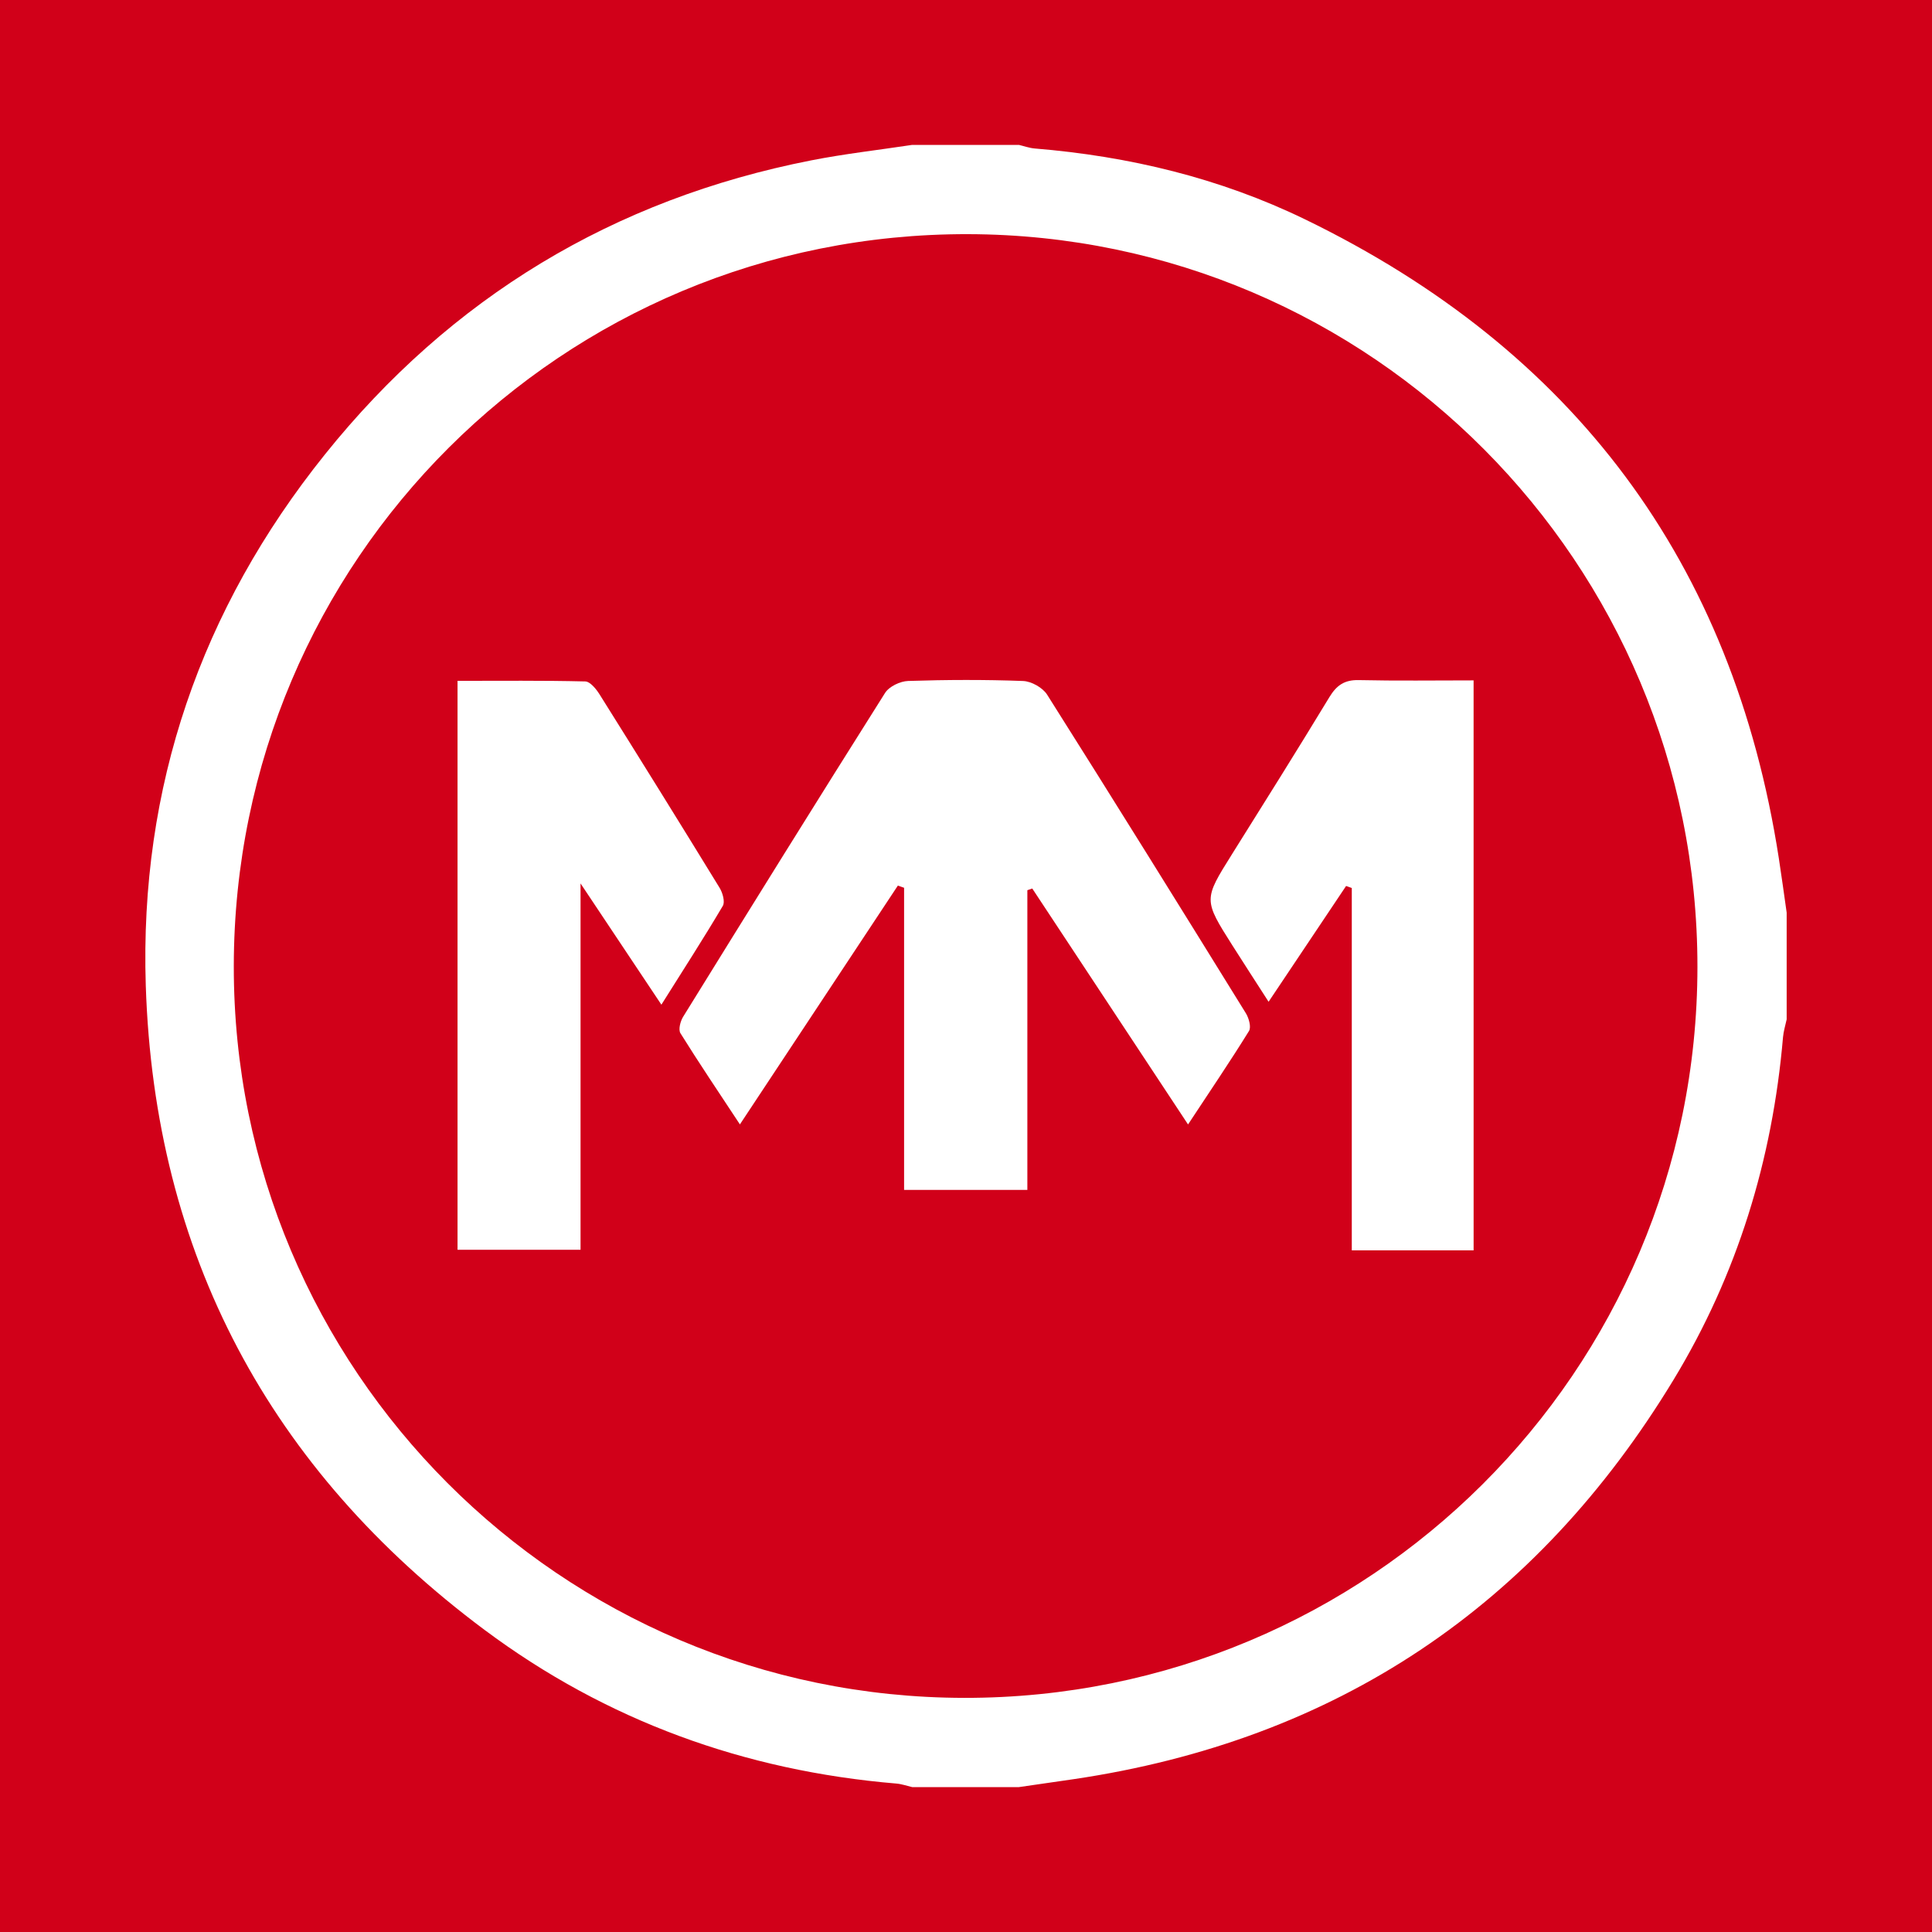 <?xml version="1.0" encoding="utf-8"?>
<!-- Generator: Adobe Illustrator 17.0.0, SVG Export Plug-In . SVG Version: 6.00 Build 0)  -->
<!DOCTYPE svg PUBLIC "-//W3C//DTD SVG 1.1//EN" "http://www.w3.org/Graphics/SVG/1.1/DTD/svg11.dtd">
<svg version="1.1" id="Layer_1" xmlns="http://www.w3.org/2000/svg" xmlns:xlink="http://www.w3.org/1999/xlink" x="0px" y="0px"
	 width="200px" height="200px" viewBox="0 0 200 200" enable-background="new 0 0 200 200" xml:space="preserve">
<rect fill="#D10019" width="200" height="200"/>
<g>
	<path fill="#FFFFFF" d="M184.955,94.475c0,3.683,0,7.367,0,11.05c-0.129,0.614-0.325,1.222-0.378,1.842
		c-1.089,12.688-4.734,24.597-11.34,35.48c-14.229,23.444-34.913,37.316-62.111,41.335c-1.881,0.278-3.764,0.546-5.646,0.818
		c-3.683,0-7.367,0-11.05,0c-0.545-0.126-1.084-0.32-1.636-0.367c-15.696-1.316-30.016-6.501-42.624-15.9
		c-22.277-16.606-34.184-38.918-35.079-66.716c-0.66-20.514,5.69-38.952,18.542-54.97c13.031-16.242,29.864-26.421,50.335-30.444
		c3.459-0.68,6.974-1.076,10.462-1.603c3.683,0,7.367,0,11.05,0c0.543,0.127,1.081,0.326,1.631,0.371
		c9.761,0.8,19.18,3.061,27.985,7.335c27.811,13.498,44.297,35.485,49.046,66.129C184.433,90.712,184.685,92.595,184.955,94.475z
		 M175.718,100.106c0.022-41.837-33.738-75.763-75.495-75.866c-42.011-0.104-75.972,33.745-76.021,75.77
		c-0.049,41.749,33.825,75.691,75.603,75.753C141.719,175.826,175.696,141.964,175.718,100.106z"/>
	<path fill="#FFFFFF" d="M122.986,116.403c-5.511-8.348-10.819-16.386-16.126-24.425c-0.169,0.058-0.339,0.117-0.508,0.175
		c0,10.29,0,20.58,0,31.024c-4.312,0-8.379,0-12.761,0c0-10.434,0-20.855,0-31.276c-0.215-0.075-0.43-0.15-0.645-0.224
		c-5.378,8.131-10.756,16.262-16.351,24.72c-2.187-3.319-4.229-6.343-6.157-9.439c-0.233-0.375-0.008-1.238,0.28-1.704
		c6.928-11.199,13.873-22.387,20.903-33.522c0.422-0.668,1.563-1.212,2.388-1.239c3.962-0.129,7.934-0.145,11.895,0.003
		c0.864,0.032,2.033,0.686,2.492,1.413c6.922,10.951,13.756,21.957,20.572,32.975c0.314,0.508,0.576,1.441,0.327,1.844
		C127.335,109.892,125.245,112.976,122.986,116.403z"/>
	<path fill="#FFFFFF" d="M47.364,70.481c4.476,0,8.848-0.045,13.216,0.061c0.511,0.012,1.133,0.778,1.482,1.333
		c4.176,6.656,8.324,13.331,12.43,20.031c0.317,0.518,0.582,1.451,0.333,1.872c-1.973,3.337-4.077,6.596-6.358,10.226
		c-2.786-4.178-5.389-8.082-8.369-12.55c0,12.985,0,25.351,0,37.92c-4.397,0-8.511,0-12.734,0
		C47.364,109.761,47.364,90.244,47.364,70.481z"/>
	<path fill="#FFFFFF" d="M152.548,129.435c-4.184,0-8.254,0-12.611,0c0-12.563,0-25.035,0-37.507
		c-0.197-0.071-0.393-0.142-0.59-0.213c-2.594,3.876-5.189,7.753-8.023,11.987c-1.337-2.08-2.54-3.93-3.721-5.793
		c-3.034-4.782-3.015-4.775-0.059-9.494c3.381-5.398,6.768-10.793,10.069-16.239c0.746-1.23,1.56-1.804,3.036-1.772
		c3.943,0.087,7.889,0.03,11.897,0.03C152.548,90.264,152.548,109.778,152.548,129.435z"/>
</g>
</svg>
